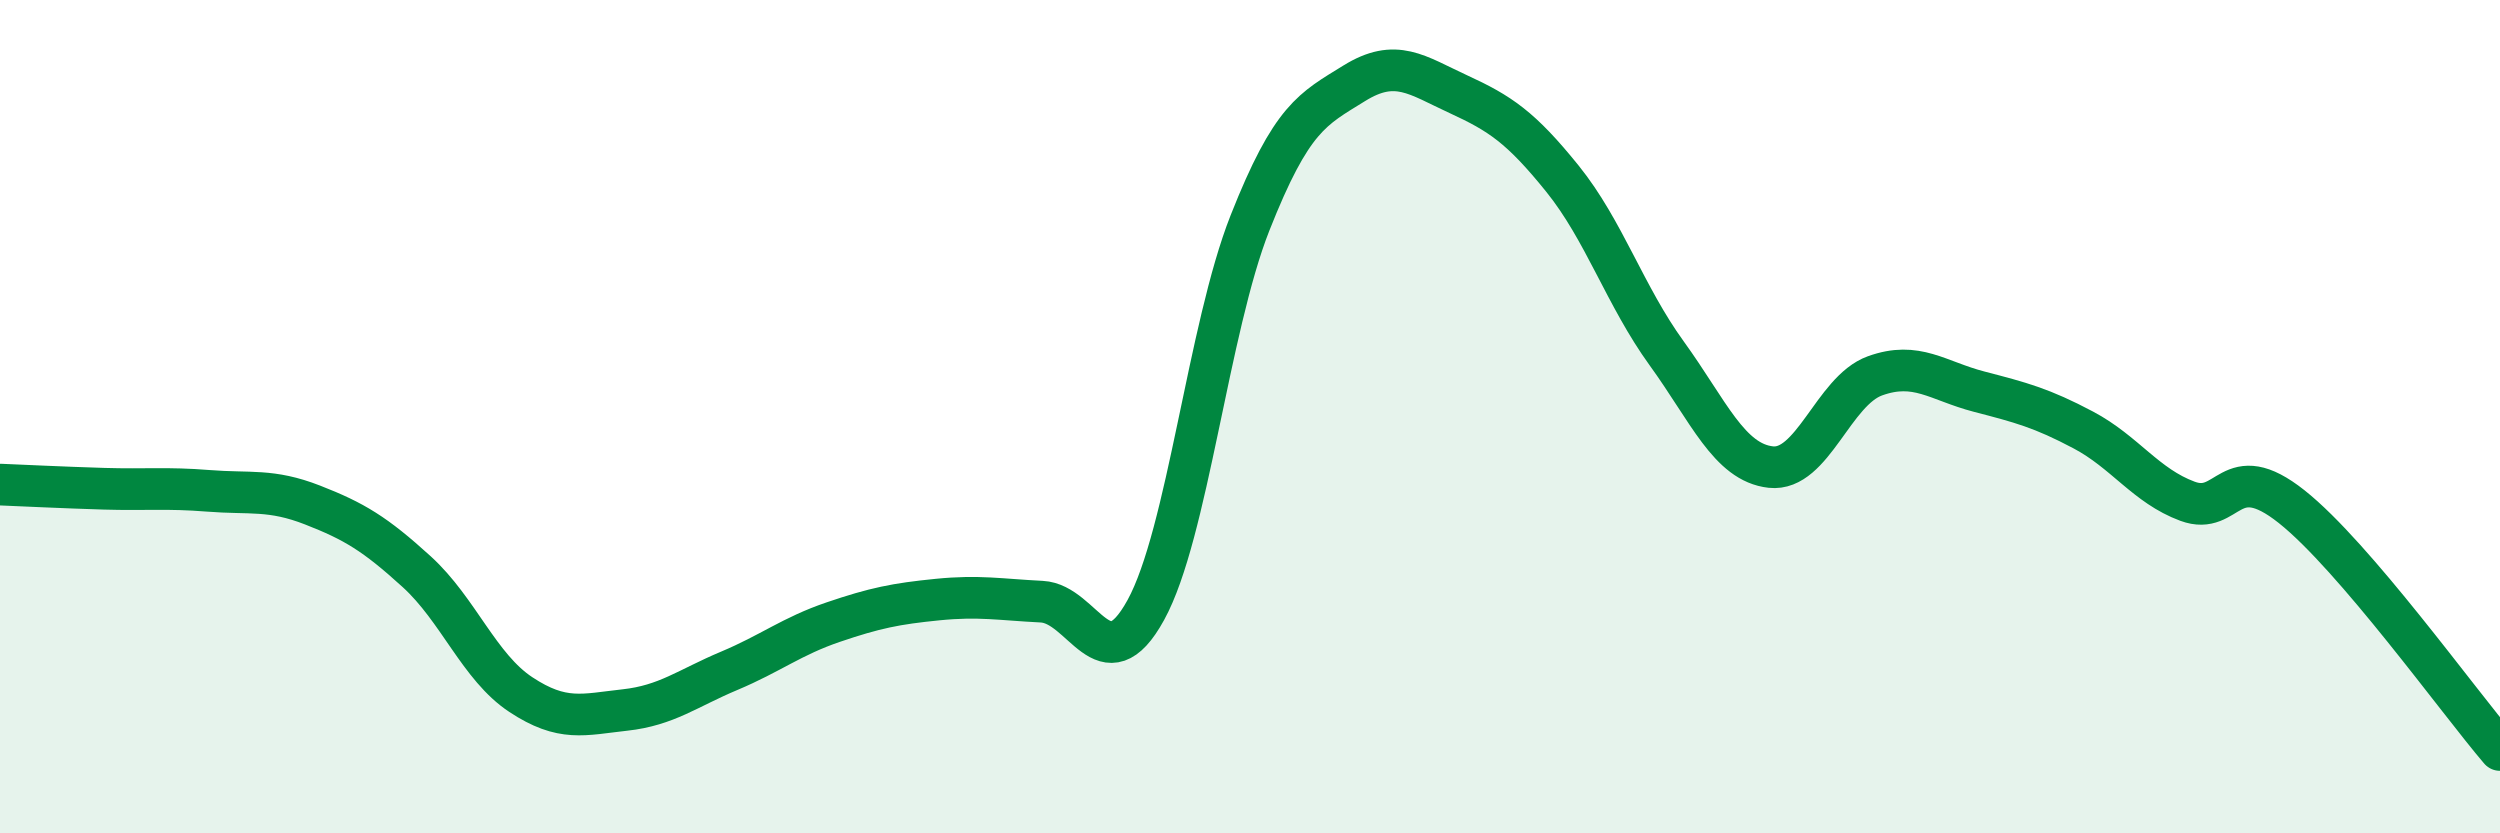 
    <svg width="60" height="20" viewBox="0 0 60 20" xmlns="http://www.w3.org/2000/svg">
      <path
        d="M 0,11.63 C 0.5,11.65 1.5,11.7 2.5,11.73 C 3.5,11.76 4,11.7 5,11.78 C 6,11.86 6.5,11.73 7.5,12.12 C 8.5,12.51 9,12.81 10,13.72 C 11,14.63 11.5,16.01 12.5,16.67 C 13.5,17.33 14,17.15 15,17.04 C 16,16.93 16.5,16.52 17.5,16.1 C 18.5,15.68 19,15.27 20,14.93 C 21,14.59 21.5,14.49 22.5,14.39 C 23.5,14.29 24,14.39 25,14.44 C 26,14.49 26.5,16.46 27.5,14.64 C 28.5,12.82 29,7.88 30,5.35 C 31,2.82 31.5,2.62 32.5,2 C 33.5,1.38 34,1.8 35,2.26 C 36,2.72 36.5,3.05 37.5,4.29 C 38.5,5.53 39,7.1 40,8.48 C 41,9.86 41.5,11.1 42.5,11.21 C 43.5,11.32 44,9.38 45,9.02 C 46,8.66 46.5,9.14 47.5,9.4 C 48.5,9.66 49,9.79 50,10.32 C 51,10.85 51.5,11.66 52.5,12.03 C 53.5,12.4 53.5,10.97 55,12.16 C 56.5,13.35 59,16.83 60,18L60 20L0 20Z"
        fill="#008740"
        opacity="0.1"
        stroke-linecap="round"
        stroke-linejoin="round"
      />
      <path
        d="M 0,11.63 C 0.5,11.65 1.5,11.7 2.5,11.73 C 3.5,11.76 4,11.7 5,11.78 C 6,11.86 6.5,11.73 7.5,12.12 C 8.5,12.51 9,12.81 10,13.72 C 11,14.63 11.5,16.01 12.5,16.67 C 13.5,17.33 14,17.15 15,17.04 C 16,16.93 16.5,16.52 17.5,16.1 C 18.5,15.68 19,15.27 20,14.93 C 21,14.59 21.5,14.49 22.5,14.39 C 23.5,14.29 24,14.39 25,14.44 C 26,14.49 26.5,16.46 27.5,14.64 C 28.5,12.82 29,7.88 30,5.35 C 31,2.82 31.5,2.62 32.5,2 C 33.5,1.38 34,1.8 35,2.26 C 36,2.72 36.5,3.05 37.5,4.29 C 38.5,5.53 39,7.1 40,8.48 C 41,9.86 41.5,11.1 42.5,11.21 C 43.5,11.32 44,9.38 45,9.02 C 46,8.66 46.5,9.14 47.5,9.4 C 48.5,9.66 49,9.79 50,10.32 C 51,10.85 51.5,11.66 52.5,12.03 C 53.5,12.4 53.5,10.97 55,12.16 C 56.5,13.35 59,16.83 60,18"
        stroke="#008740"
        stroke-width="1"
        fill="none"
        stroke-linecap="round"
        stroke-linejoin="round"
      />
    </svg>
  